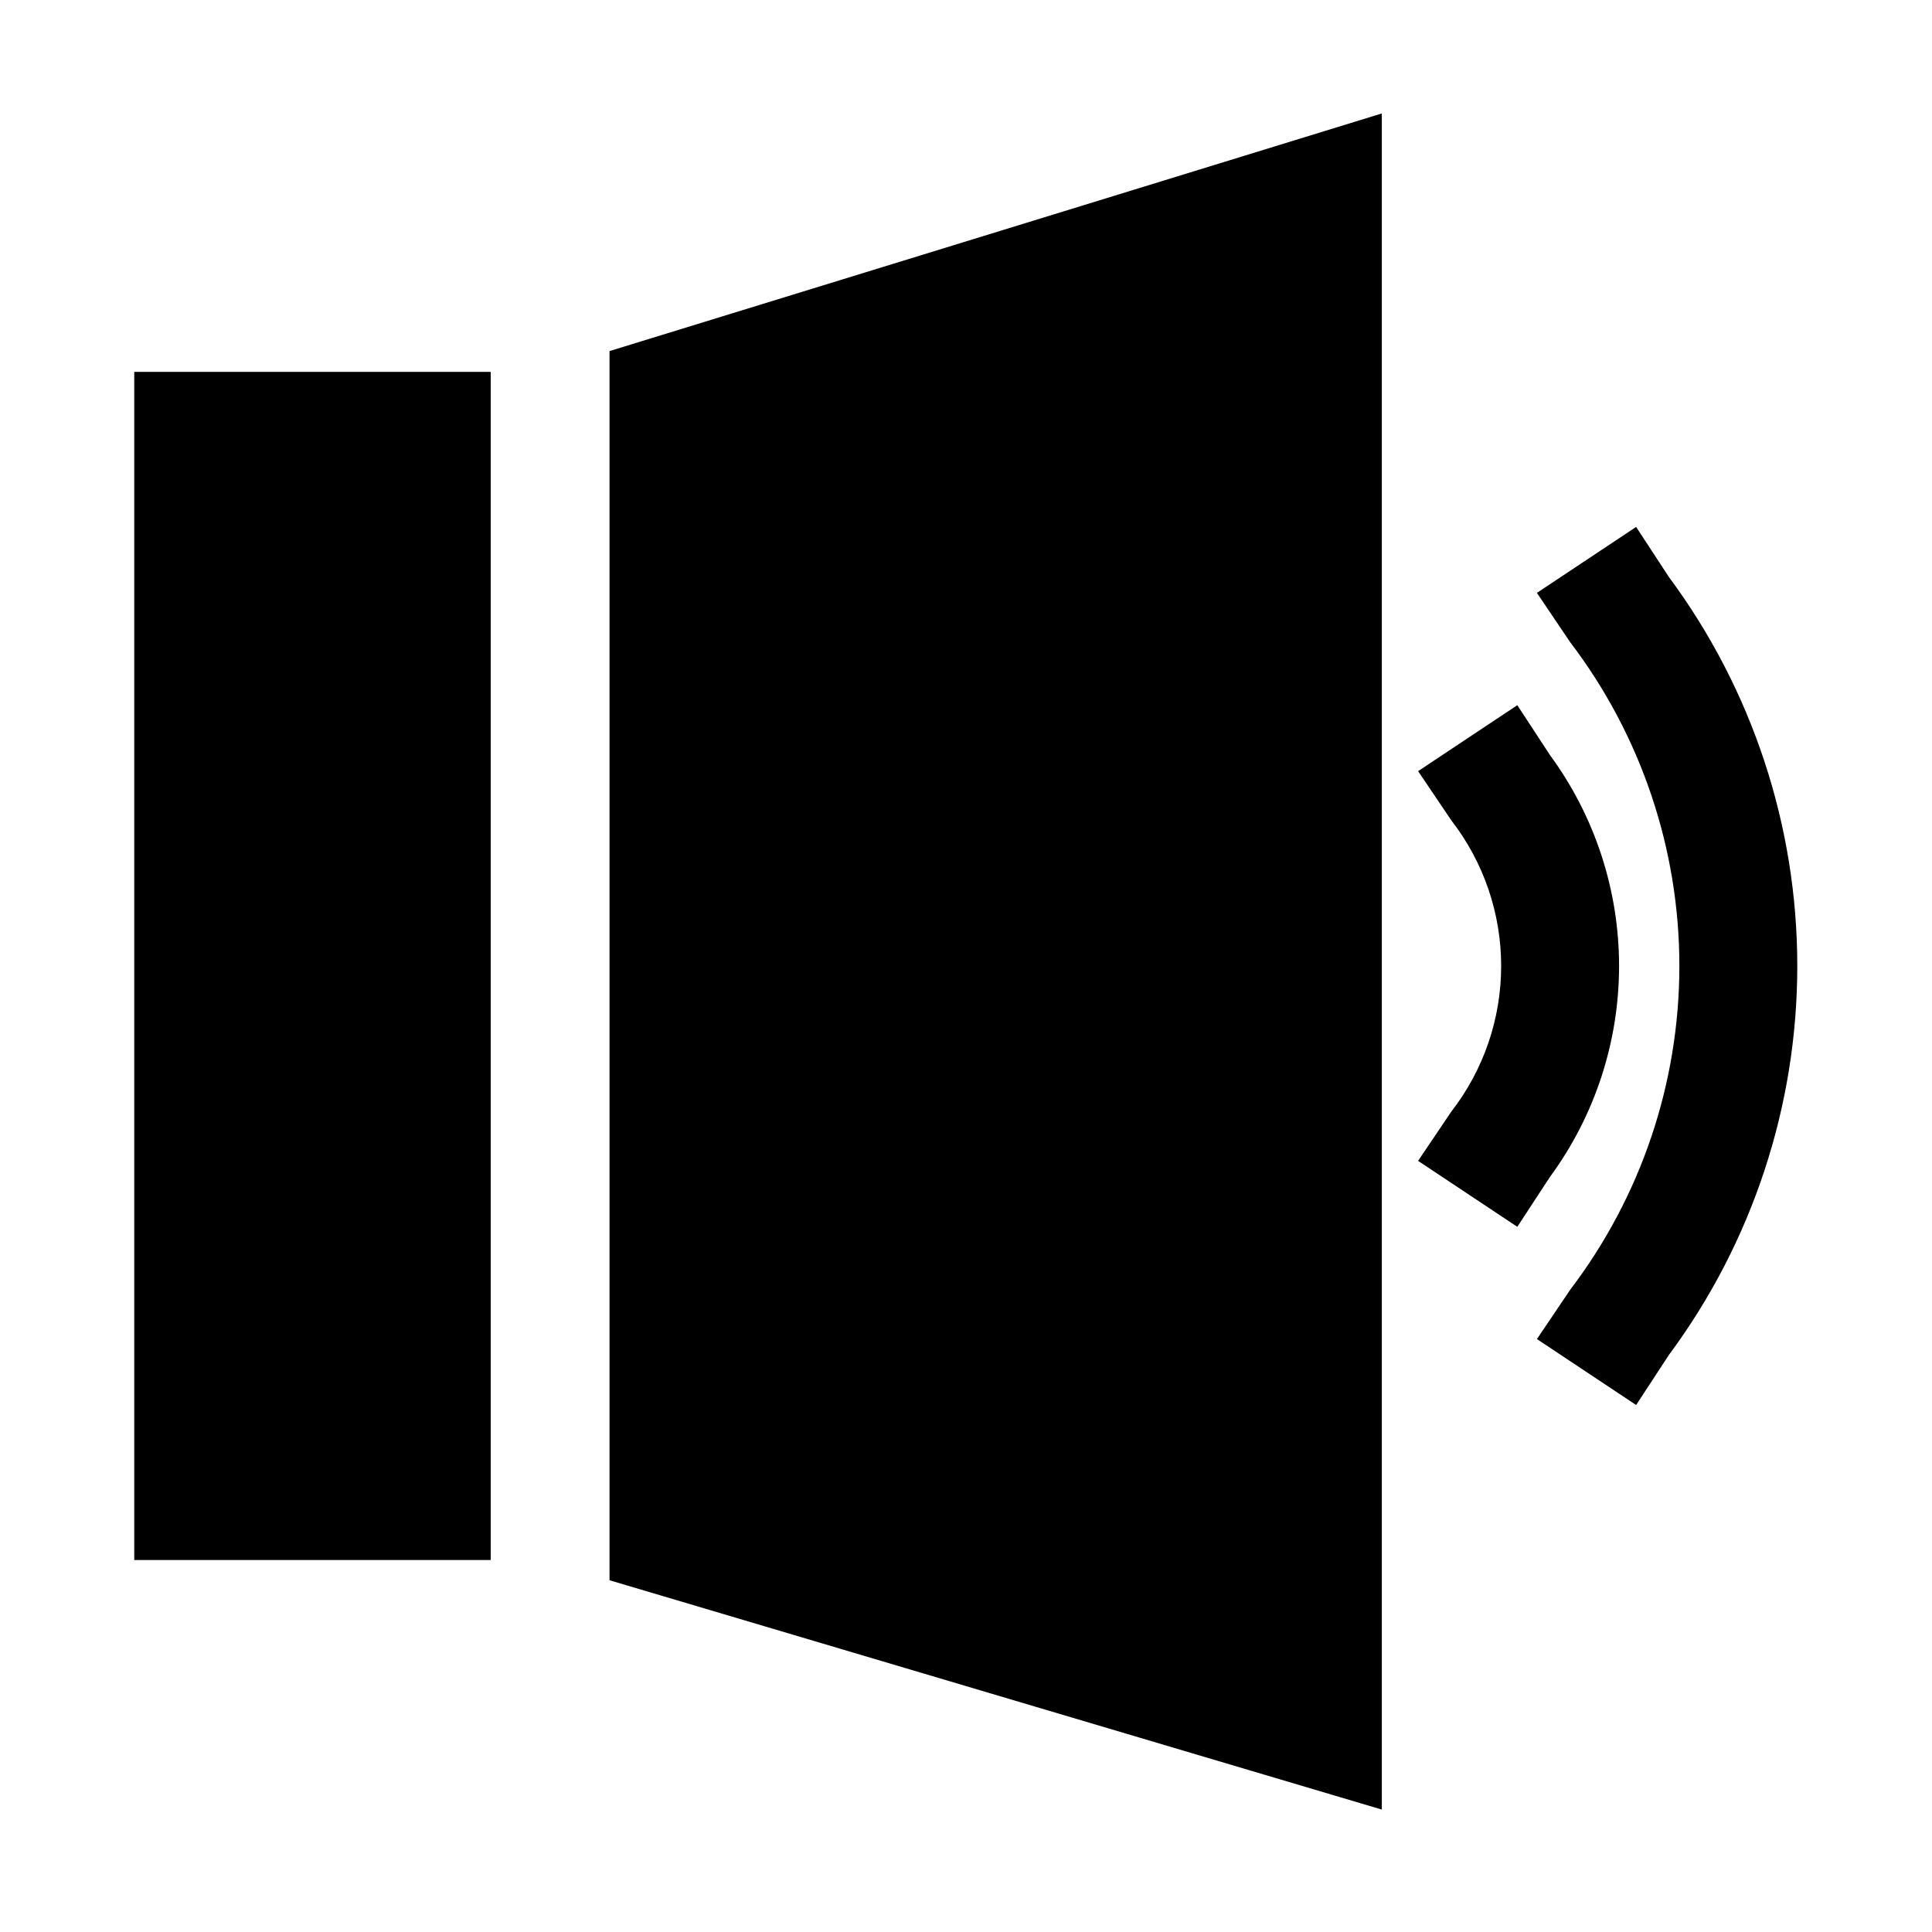<?xml version="1.0" encoding="UTF-8"?>
<!-- Uploaded to: SVG Repo, www.svgrepo.com, Generator: SVG Repo Mixer Tools -->
<svg fill="#000000" width="800px" height="800px" version="1.1" viewBox="144 144 512 512" xmlns="http://www.w3.org/2000/svg">
 <path d="m554.76 455.89-8.66 13.227-26.293-17.477 8.816-13.066 0.004-0.004c8.551-11.039 13.195-24.605 13.195-38.57s-4.644-27.535-13.195-38.574l-8.816-13.066 26.293-17.477 8.66 13.227-0.004-0.004c11.895 16.211 18.309 35.789 18.309 55.895 0 20.102-6.414 39.684-18.309 55.891zm31.488-159.02-8.66-13.227-26.293 17.477 8.816 13.066 0.004 0.004c18.77 24.664 28.934 54.809 28.934 85.805s-10.164 61.137-28.934 85.805l-8.816 13.066 26.293 17.477 8.66-13.227h-0.004c22.113-29.832 34.051-65.988 34.051-103.12 0-37.137-11.938-73.289-34.051-103.12zm-406.67 260.56h94.465v-314.88h-94.465zm125.95 5.352 204.67 60.773v-449.49l-204.67 62.977z"/>
</svg>